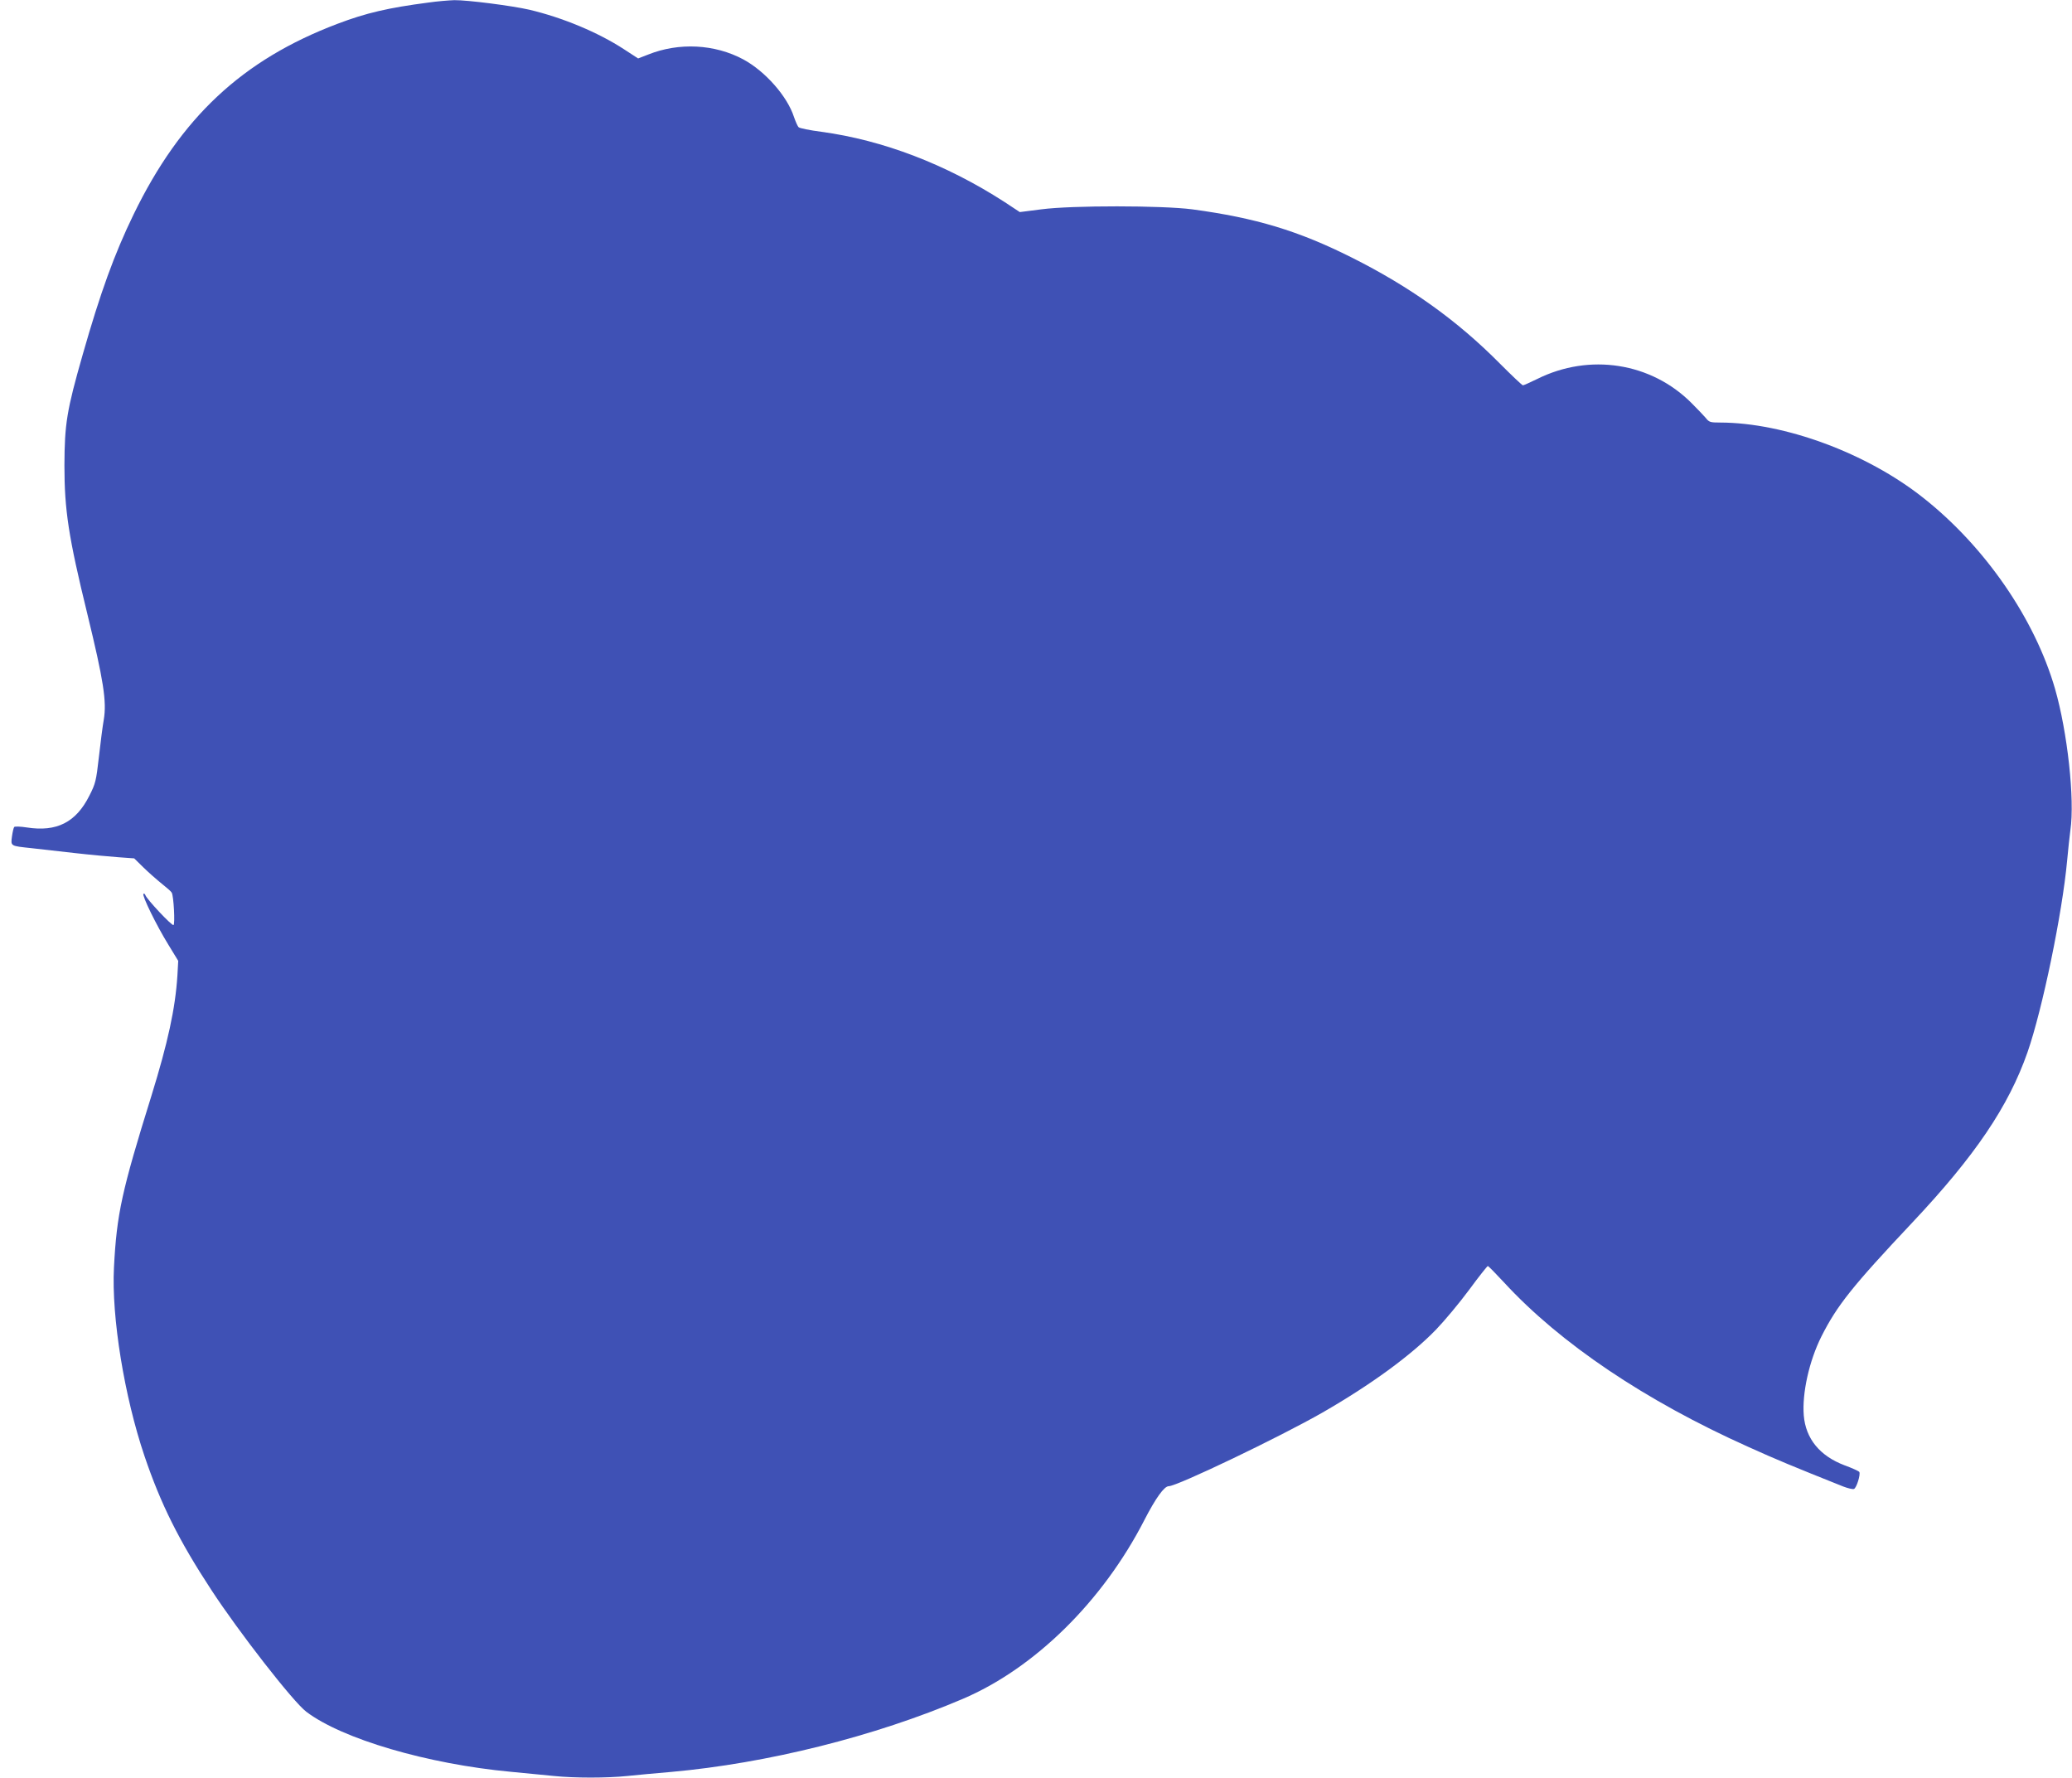 <?xml version="1.0" standalone="no"?>
<!DOCTYPE svg PUBLIC "-//W3C//DTD SVG 20010904//EN"
 "http://www.w3.org/TR/2001/REC-SVG-20010904/DTD/svg10.dtd">
<svg version="1.0" xmlns="http://www.w3.org/2000/svg"
 width="1280pt" height="1098pt" viewBox="0 0 1280 1098"
 preserveAspectRatio="xMidYMid meet">
<g transform="translate(0,1098) scale(0.1,-0.1)"
fill="#3f51b5" stroke="none">
<path d="M2645 10964 c-245 -32 -384 -64 -560 -131 -589 -223 -969 -579 -1260
-1178 -119 -245 -205 -483 -314 -865 -99 -346 -112 -428 -113 -685 0 -275 25
-441 141 -915 101 -415 121 -543 102 -656 -7 -38 -20 -141 -30 -229 -17 -150
-21 -165 -59 -240 -83 -165 -202 -225 -387 -196 -38 6 -73 7 -77 3 -4 -4 -10
-30 -14 -58 -8 -61 -11 -59 121 -73 50 -6 169 -19 265 -30 96 -11 219 -22 272
-26 l97 -7 58 -57 c32 -31 83 -76 113 -100 30 -24 58 -48 61 -55 12 -21 21
-193 11 -200 -10 -6 -165 159 -174 185 -3 8 -8 11 -12 8 -10 -10 81 -196 154
-314 l61 -100 -5 -90 c-13 -205 -59 -415 -161 -745 -183 -587 -214 -729 -231
-1059 -16 -305 64 -797 189 -1166 100 -295 212 -520 412 -825 169 -259 507
-693 587 -753 221 -168 748 -323 1263 -371 94 -9 214 -21 268 -26 126 -13 326
-13 452 0 55 6 177 17 270 25 593 53 1258 219 1802 451 444 189 865 603 1122
1104 70 136 123 210 151 210 52 0 690 306 950 455 299 172 547 353 701 512 52
54 144 164 204 245 60 82 113 148 116 148 4 0 49 -46 100 -101 347 -377 873
-731 1509 -1016 177 -80 274 -120 587 -245 29 -11 58 -18 66 -15 16 6 42 90
33 105 -3 5 -44 24 -91 41 -153 58 -240 164 -252 308 -11 137 33 336 109 488
97 192 191 310 562 704 387 411 594 717 711 1051 92 264 215 858 245 1185 6
66 15 150 20 187 28 189 -18 607 -95 874 -125 432 -433 879 -815 1180 -349
276 -856 463 -1253 464 -61 0 -69 2 -89 28 -13 15 -52 56 -88 92 -250 251
-631 310 -954 149 -43 -21 -83 -39 -88 -39 -5 0 -68 60 -141 133 -265 268
-557 476 -916 656 -331 166 -593 245 -986 298 -184 24 -743 25 -932 0 l-133
-17 -97 64 c-359 231 -747 380 -1129 432 -71 9 -134 22 -140 28 -7 6 -19 35
-29 63 -41 128 -178 283 -313 356 -177 95 -398 106 -588 30 l-62 -24 -86 56
c-161 105 -379 196 -586 245 -110 25 -383 60 -463 59 -34 -1 -107 -7 -162 -15z"/>
</g>
</svg>
